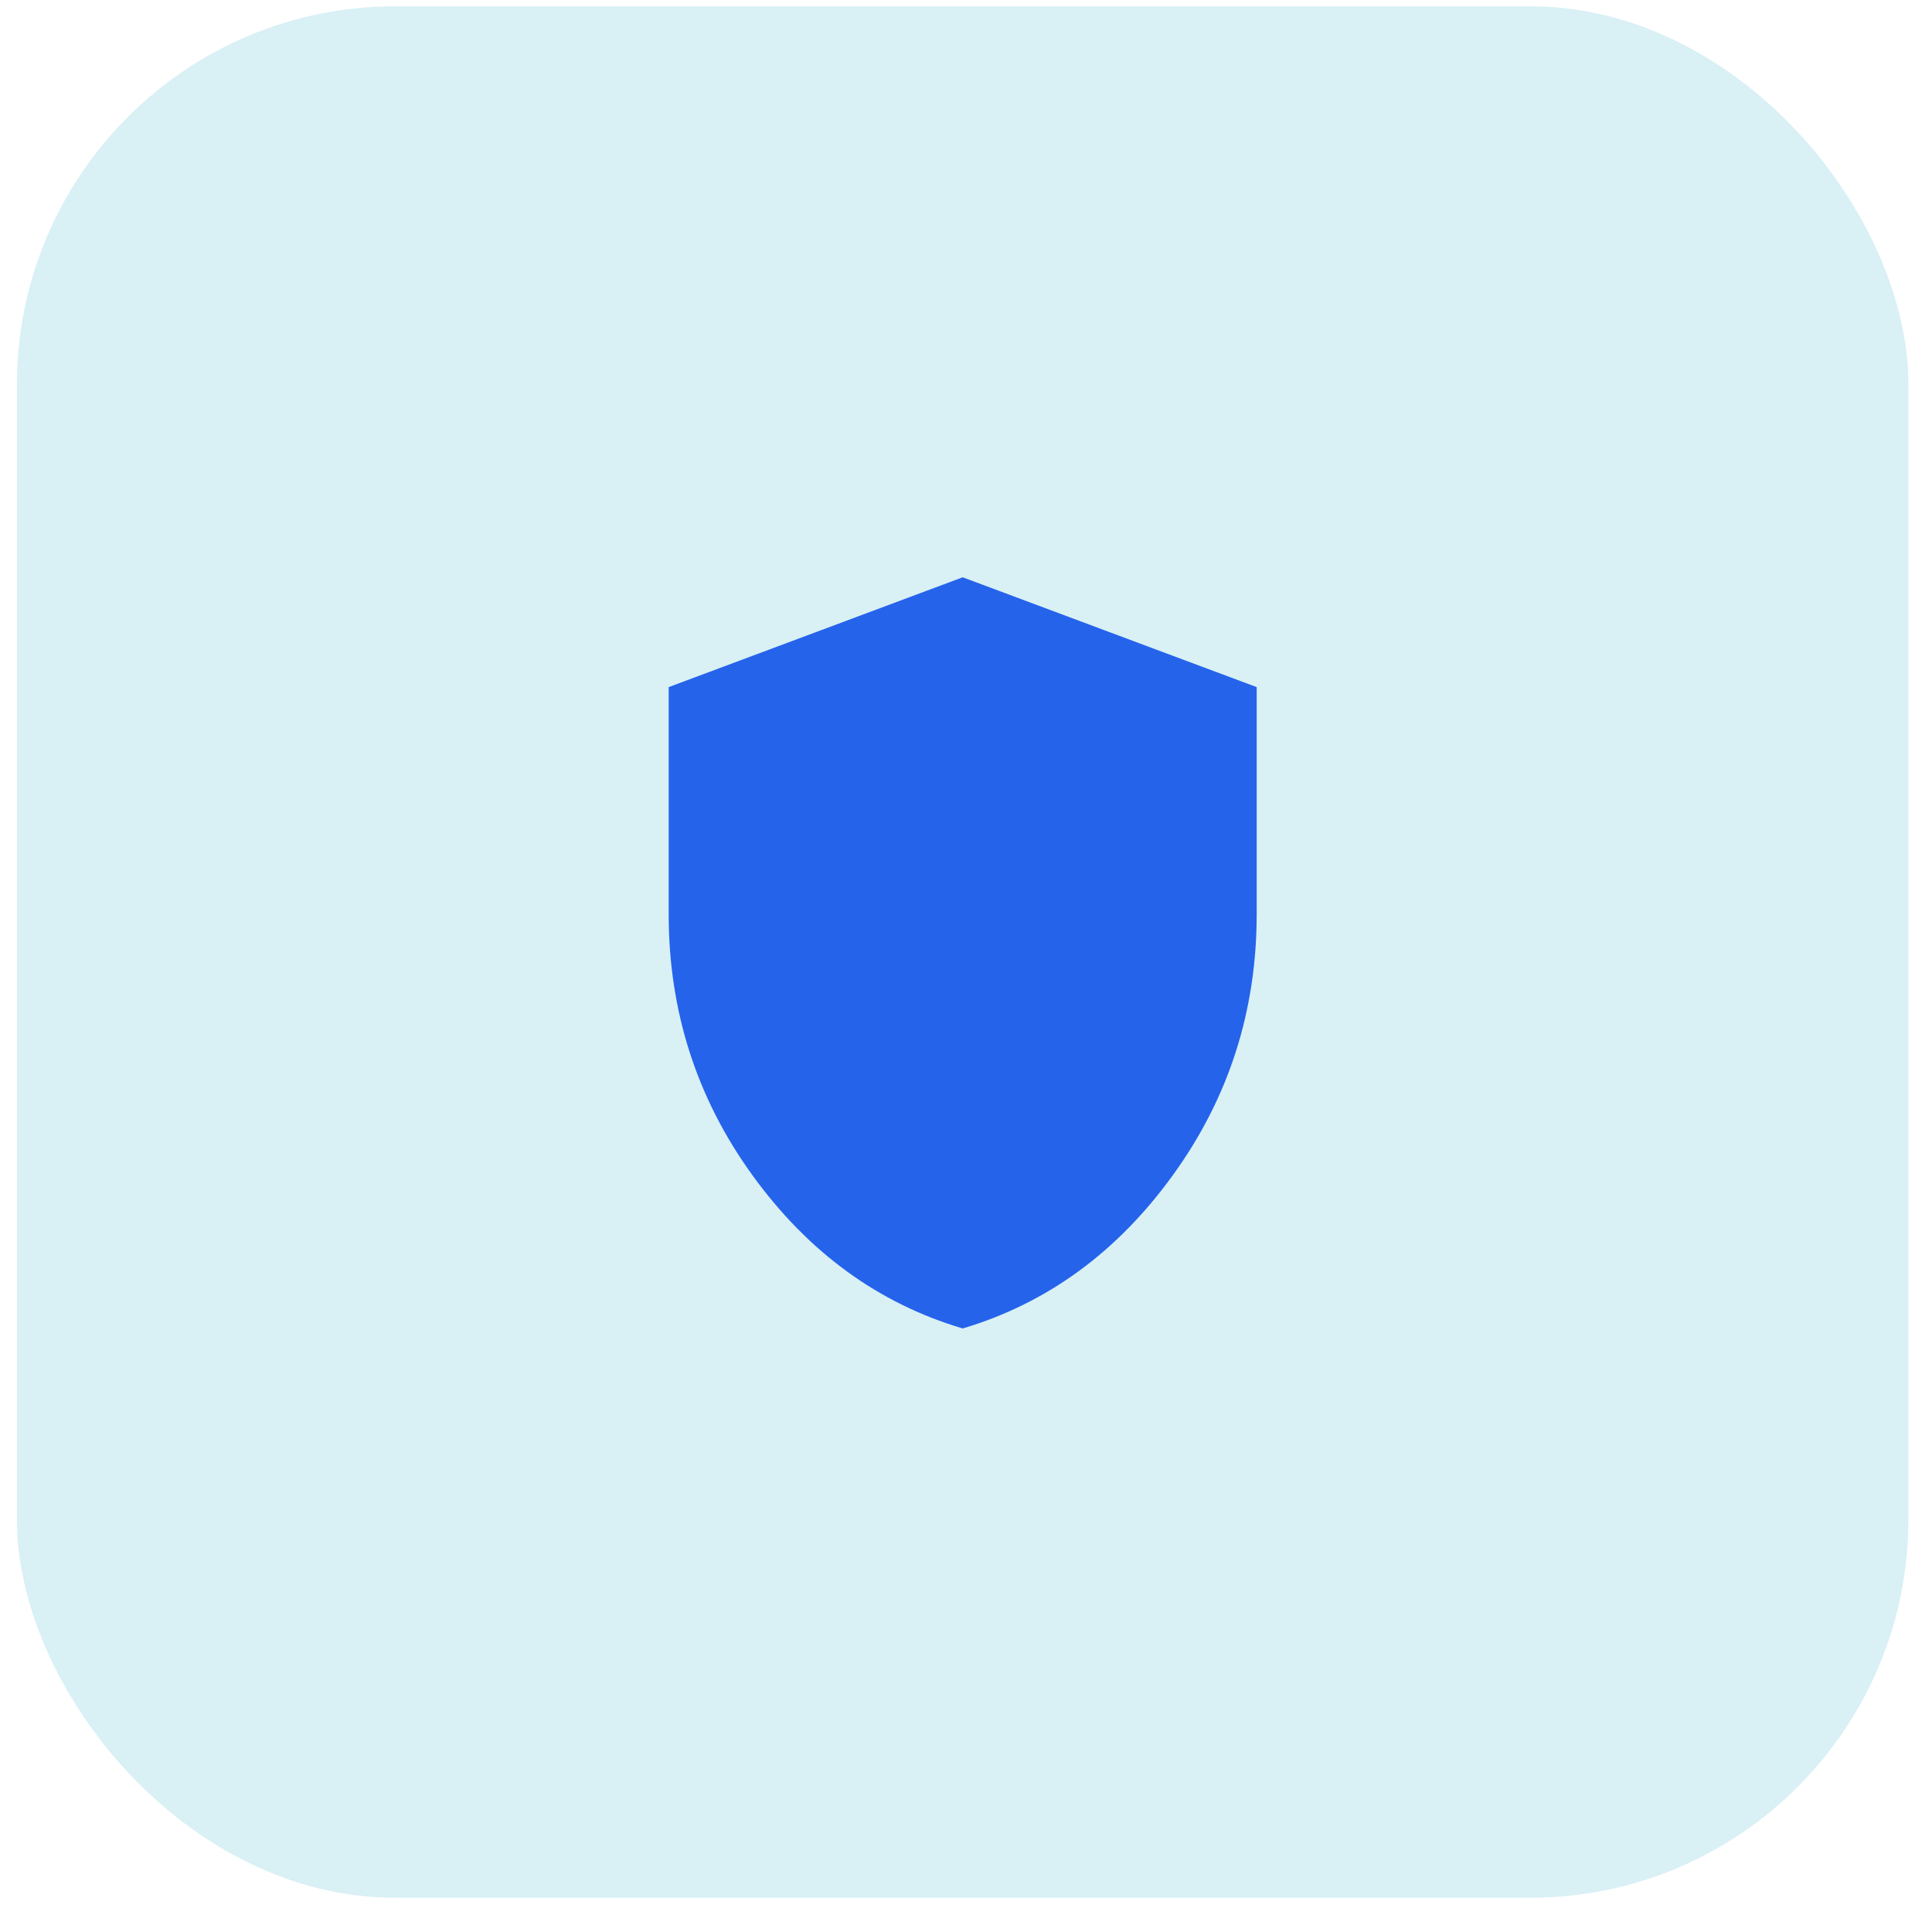 <svg xmlns="http://www.w3.org/2000/svg" width="46" height="46" viewBox="0 0 46 46" fill="none"><rect x="0.403" y="0.15" width="45.035" height="45.035" rx="9.007" fill="#049EBB" fill-opacity="0.15"></rect><path d="M22.921 31.63C20.911 31.033 19.242 29.816 17.913 27.979C16.585 26.142 15.921 24.071 15.921 21.768V16.36L22.921 13.745L29.921 16.36V21.768C29.921 24.071 29.256 26.141 27.927 27.978C26.599 29.815 24.93 31.032 22.921 31.63Z" fill="#2563EB"></path></svg>